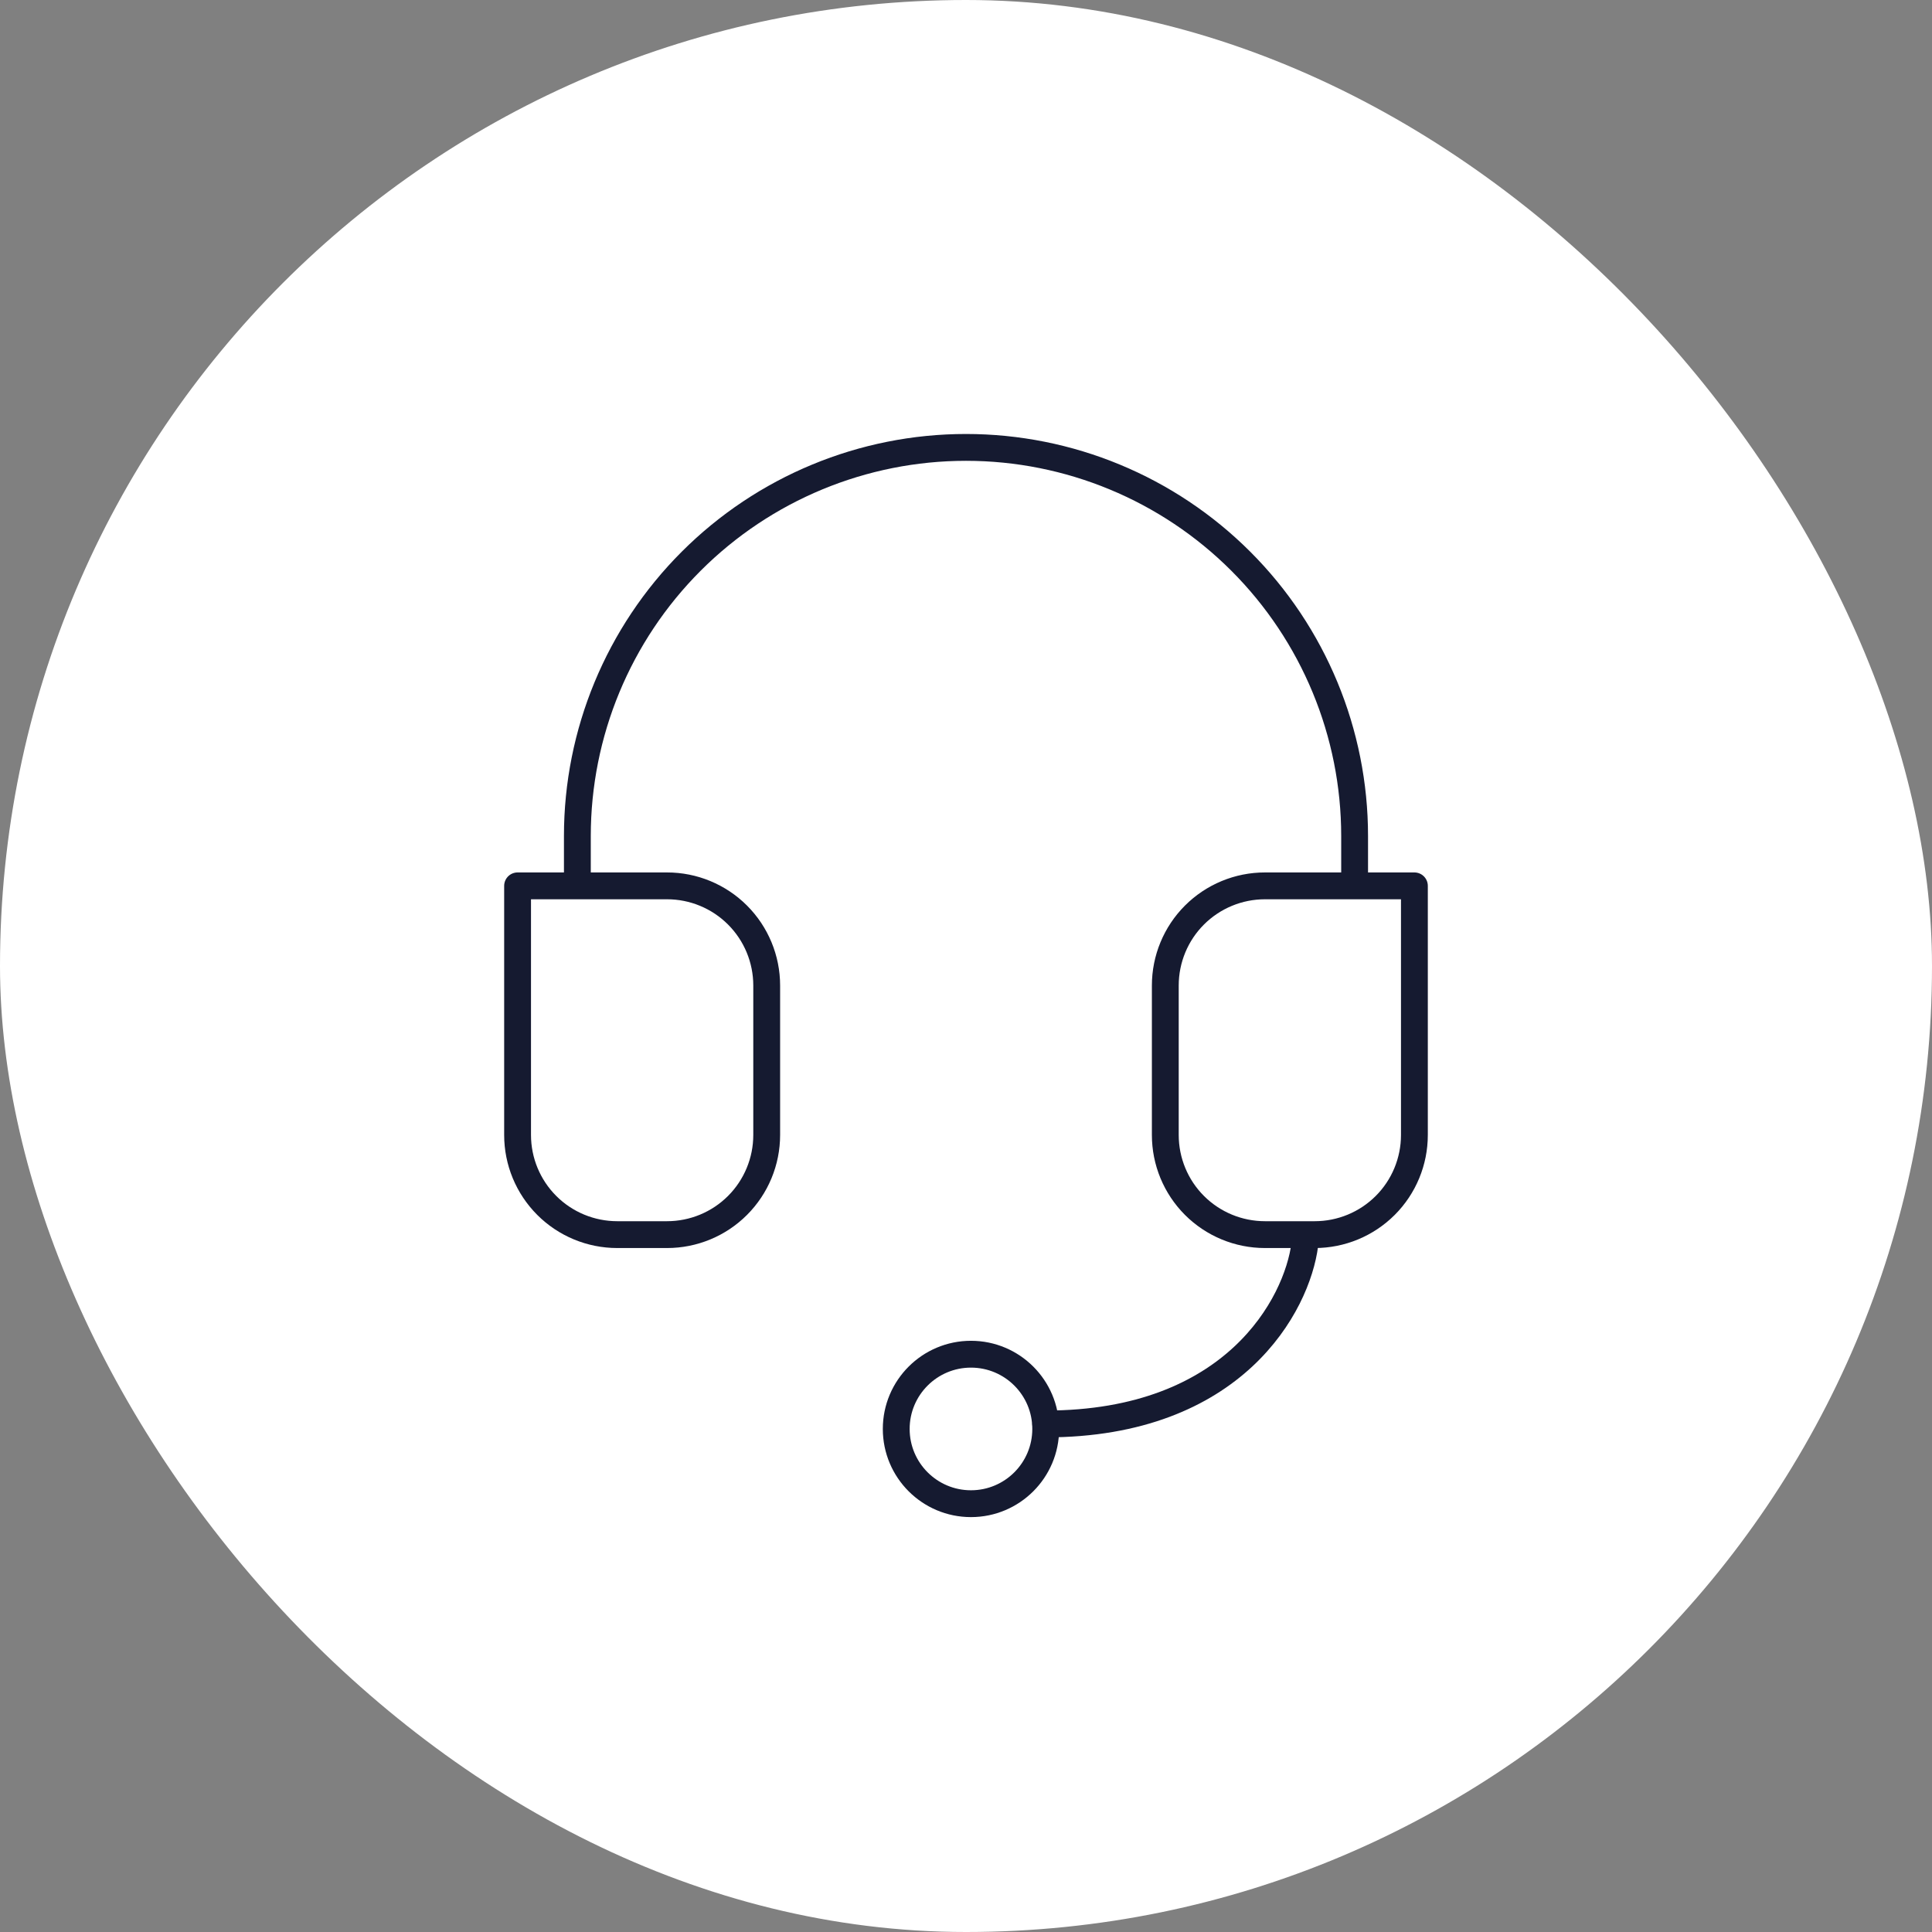 <?xml version="1.0" encoding="UTF-8"?>
<svg xmlns="http://www.w3.org/2000/svg" width="108" height="108" viewBox="0 0 108 108" fill="none">
  <rect x="0" y="0" width="108" height="108" fill="#808080" stroke="none"/>
  <rect width="108" height="108" rx="54" fill="white"></rect>
  <path d="M32.275 48.963V46.735C32.275 40.973 34.564 35.447 38.638 31.373C42.712 27.299 48.238 25.01 54 25.01C59.761 25.01 65.287 27.299 69.361 31.373C73.436 35.447 75.724 40.973 75.724 46.735V48.963" stroke="#151A30" stroke-width="1.5" stroke-linecap="round" stroke-linejoin="round"></path>
  <path d="M79.066 63.446C79.066 64.923 78.48 66.34 77.435 67.385C76.39 68.429 74.973 69.016 73.496 69.016H70.711C69.234 69.016 67.817 68.429 66.772 67.385C65.727 66.34 65.141 64.923 65.141 63.446V55.09C65.141 53.613 65.727 52.196 66.772 51.151C67.817 50.107 69.234 49.52 70.711 49.52H79.066V63.446ZM28.933 63.446C28.933 64.923 29.52 66.34 30.565 67.385C31.609 68.429 33.026 69.016 34.504 69.016H37.289C38.766 69.016 40.183 68.429 41.227 67.385C42.272 66.34 42.859 64.923 42.859 63.446V55.09C42.859 53.613 42.272 52.196 41.227 51.151C40.183 50.107 38.766 49.52 37.289 49.52H28.933V63.446Z" stroke="#151A30" stroke-width="1.5" stroke-linecap="round" stroke-linejoin="round"></path>
  <path d="M72.939 69.573C72.508 72.915 69.008 79.6 58.456 79.6" stroke="#151A30" stroke-width="1.5" stroke-linecap="round" stroke-linejoin="round"></path>
  <ellipse cx="54.278" cy="79.879" rx="4.178" ry="4.178" stroke="#151A30" stroke-width="1.5" stroke-linecap="round" stroke-linejoin="round"></ellipse>
</svg>

